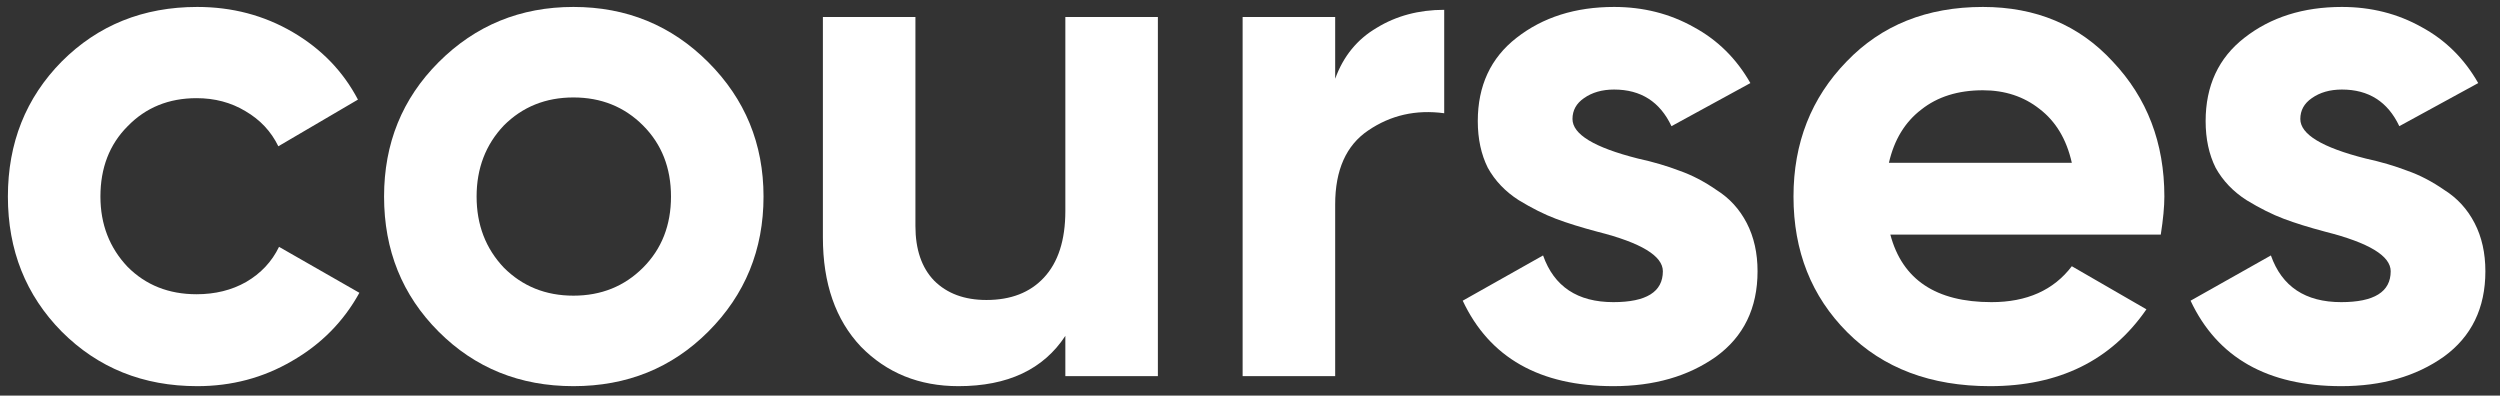 <?xml version="1.0" encoding="UTF-8"?> <svg xmlns="http://www.w3.org/2000/svg" width="158" height="25" viewBox="0 0 158 25" fill="none"><rect x="0" y="0" width="158" height="25" fill="#333333" stroke="none"/> <path d="M12.467 24.405C9.052 24.405 6.196 23.256 3.899 20.956C1.632 18.656 0.499 15.812 0.499 12.422C0.499 9.033 1.632 6.189 3.899 3.889C6.196 1.589 9.052 0.439 12.467 0.439C14.673 0.439 16.683 0.969 18.497 2.028C20.31 3.087 21.685 4.509 22.622 6.295L17.59 9.245C17.137 8.307 16.441 7.566 15.505 7.021C14.598 6.476 13.57 6.204 12.422 6.204C10.669 6.204 9.218 6.794 8.07 7.974C6.921 9.124 6.347 10.607 6.347 12.422C6.347 14.178 6.921 15.66 8.07 16.871C9.218 18.021 10.669 18.596 12.422 18.596C13.6 18.596 14.643 18.338 15.55 17.824C16.487 17.279 17.182 16.538 17.635 15.6L22.713 18.505C21.715 20.32 20.295 21.758 18.451 22.817C16.638 23.876 14.643 24.405 12.467 24.405Z" fill="white"></path> <path d="M44.764 20.956C42.467 23.256 39.626 24.405 36.241 24.405C32.856 24.405 30.015 23.256 27.718 20.956C25.421 18.656 24.273 15.812 24.273 12.422C24.273 9.064 25.421 6.234 27.718 3.934C30.046 1.604 32.887 0.439 36.241 0.439C39.596 0.439 42.437 1.604 44.764 3.934C47.092 6.265 48.255 9.094 48.255 12.422C48.255 15.781 47.092 18.626 44.764 20.956ZM31.844 16.916C33.023 18.096 34.489 18.686 36.241 18.686C37.994 18.686 39.46 18.096 40.639 16.916C41.818 15.736 42.407 14.238 42.407 12.422C42.407 10.607 41.818 9.109 40.639 7.929C39.46 6.749 37.994 6.159 36.241 6.159C34.489 6.159 33.023 6.749 31.844 7.929C30.695 9.139 30.121 10.637 30.121 12.422C30.121 14.208 30.695 15.706 31.844 16.916Z" fill="white"></path> <path d="M67.33 13.33V1.075H73.178V23.77H67.33V21.228C65.94 23.346 63.688 24.405 60.575 24.405C58.097 24.405 56.042 23.573 54.41 21.909C52.808 20.214 52.007 17.915 52.007 15.01V1.075H57.855V14.283C57.855 15.766 58.248 16.916 59.034 17.733C59.85 18.55 60.953 18.959 62.343 18.959C63.885 18.959 65.094 18.49 65.97 17.552C66.877 16.583 67.33 15.176 67.33 13.33Z" fill="white"></path> <path d="M84.383 1.075V4.978C84.897 3.556 85.773 2.482 87.012 1.756C88.251 0.999 89.672 0.621 91.274 0.621V7.157C89.49 6.915 87.889 7.278 86.468 8.247C85.078 9.185 84.383 10.743 84.383 12.922V23.77H78.534V1.075H84.383Z" fill="white"></path> <path d="M99.381 7.52C99.381 8.489 100.756 9.321 103.506 10.017C104.473 10.229 105.35 10.486 106.136 10.788C106.921 11.061 107.707 11.469 108.493 12.014C109.309 12.528 109.944 13.224 110.397 14.102C110.85 14.979 111.077 15.993 111.077 17.143C111.077 19.473 110.201 21.273 108.448 22.544C106.695 23.785 104.534 24.405 101.965 24.405C97.31 24.405 94.137 22.605 92.444 19.004L97.522 16.144C98.217 18.111 99.698 19.095 101.965 19.095C104.05 19.095 105.093 18.444 105.093 17.143C105.093 16.175 103.718 15.342 100.967 14.647C99.94 14.374 99.063 14.102 98.338 13.829C97.612 13.557 96.827 13.164 95.98 12.649C95.134 12.105 94.484 11.424 94.031 10.607C93.608 9.76 93.396 8.776 93.396 7.656C93.396 5.417 94.212 3.662 95.844 2.391C97.507 1.09 99.562 0.439 102.01 0.439C103.854 0.439 105.531 0.863 107.042 1.71C108.553 2.527 109.747 3.708 110.624 5.251L105.637 7.974C104.911 6.431 103.703 5.659 102.01 5.659C101.254 5.659 100.62 5.841 100.106 6.204C99.622 6.537 99.381 6.976 99.381 7.52Z" fill="white"></path> <path d="M136.561 14.828H119.47C120.225 17.673 122.356 19.095 125.862 19.095C128.098 19.095 129.791 18.338 130.939 16.825L135.654 19.549C133.418 22.787 130.123 24.405 125.771 24.405C122.024 24.405 119.016 23.271 116.75 21.001C114.483 18.732 113.349 15.872 113.349 12.422C113.349 9.033 114.468 6.189 116.704 3.889C118.911 1.589 121.782 0.439 125.318 0.439C128.673 0.439 131.408 1.589 133.524 3.889C135.7 6.189 136.788 9.033 136.788 12.422C136.788 13.058 136.712 13.86 136.561 14.828ZM119.379 10.289H130.939C130.607 8.806 129.927 7.672 128.899 6.885C127.902 6.098 126.708 5.705 125.318 5.705C123.746 5.705 122.447 6.113 121.419 6.93C120.392 7.717 119.711 8.837 119.379 10.289Z" fill="white"></path> <path d="M145.38 7.52C145.38 8.489 146.755 9.321 149.505 10.017C150.472 10.229 151.349 10.486 152.135 10.788C152.921 11.061 153.706 11.469 154.492 12.014C155.308 12.528 155.943 13.224 156.396 14.102C156.85 14.979 157.076 15.993 157.076 17.143C157.076 19.473 156.2 21.273 154.447 22.544C152.694 23.785 150.533 24.405 147.964 24.405C143.31 24.405 140.136 22.605 138.444 19.004L143.521 16.144C144.216 18.111 145.697 19.095 147.964 19.095C150.049 19.095 151.092 18.444 151.092 17.143C151.092 16.175 149.717 15.342 146.967 14.647C145.939 14.374 145.062 14.102 144.337 13.829C143.612 13.557 142.826 13.164 141.98 12.649C141.133 12.105 140.484 11.424 140.03 10.607C139.607 9.76 139.396 8.776 139.396 7.656C139.396 5.417 140.212 3.662 141.844 2.391C143.506 1.09 145.561 0.439 148.009 0.439C149.853 0.439 151.53 0.863 153.041 1.71C154.553 2.527 155.746 3.708 156.623 5.251L151.636 7.974C150.911 6.431 149.702 5.659 148.009 5.659C147.254 5.659 146.619 5.841 146.105 6.204C145.622 6.537 145.38 6.976 145.38 7.52Z" fill="white"></path> </svg> 